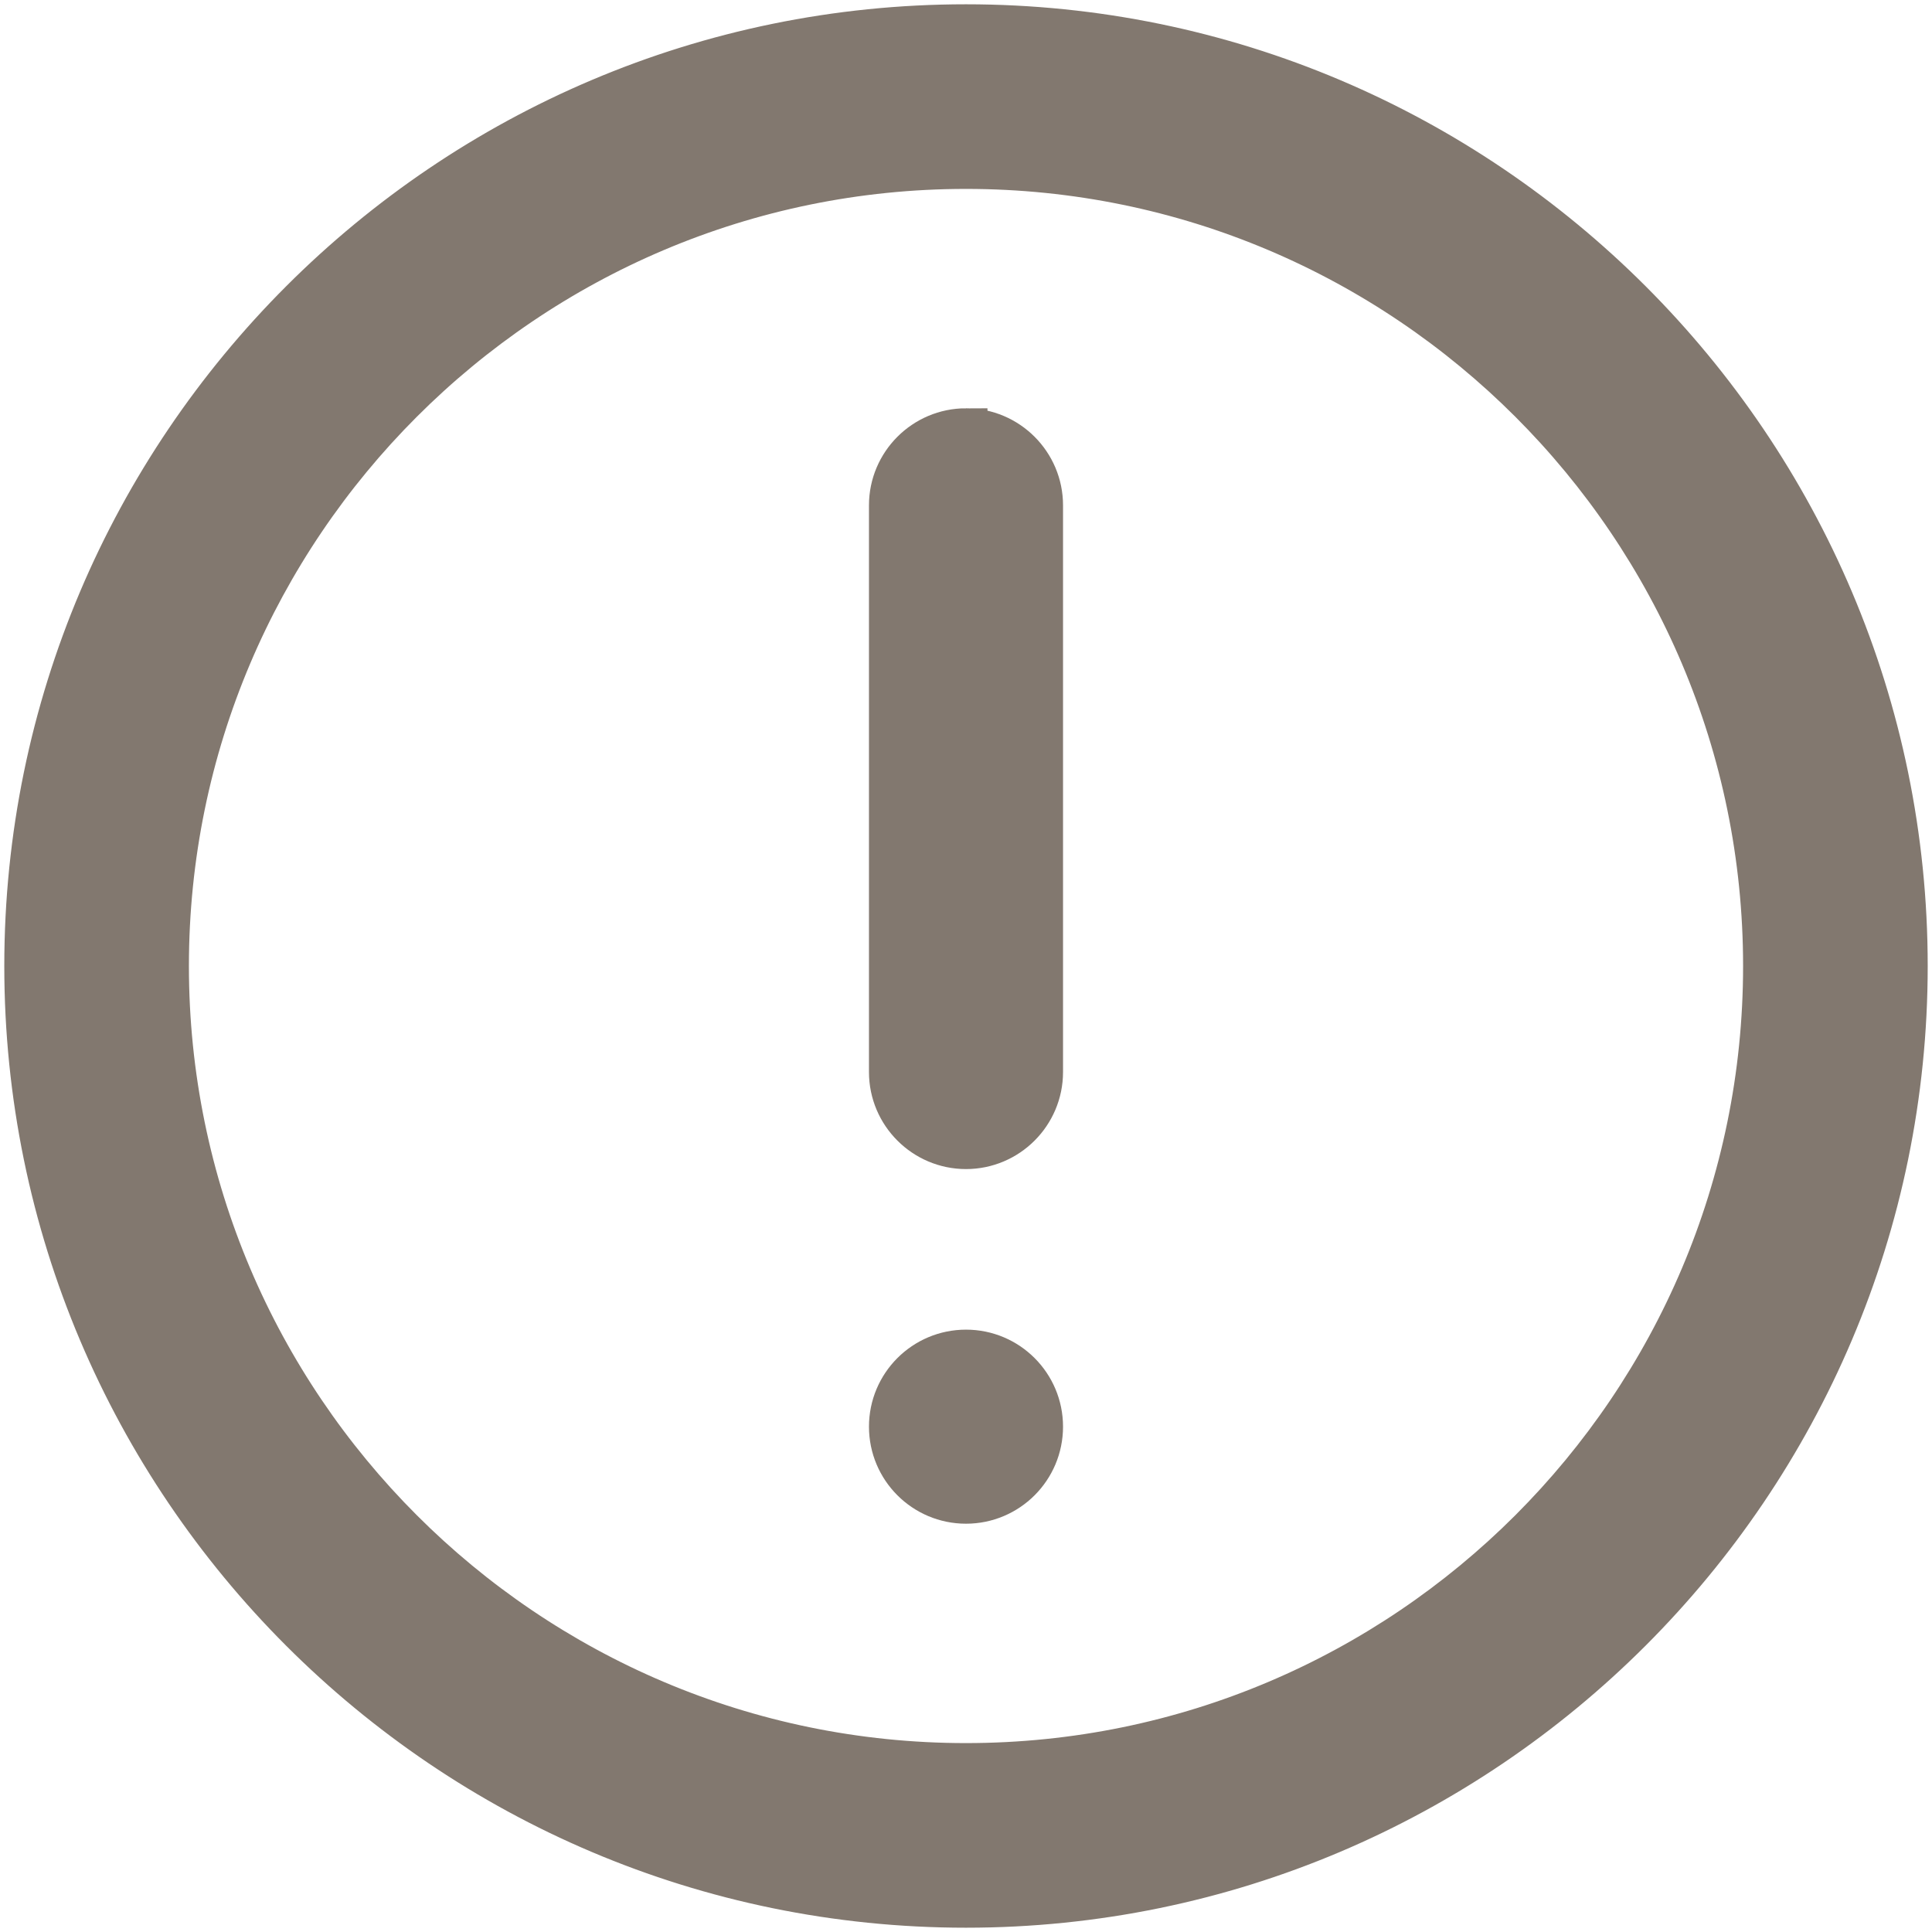 <?xml version="1.0" encoding="UTF-8"?><svg id="a" xmlns="http://www.w3.org/2000/svg" viewBox="0 0 45 45"><defs><style>.b{fill-rule:evenodd;}.b,.c{fill:#82786f;stroke:#82786f;stroke-miterlimit:10;}</style></defs><g><path class="c" d="M22.5,10.01c-.97,0-1.76,.79-1.76,1.76v13.2c0,.97,.79,1.76,1.76,1.76s1.76-.79,1.76-1.76V11.77c0-.97-.79-1.76-1.76-1.76Z"/><circle class="c" cx="22.5" cy="33.23" r="1.76"/></g><path class="b" d="M22.5,44.4C10.42,44.4,.6,34.58,.6,22.5S10.42,.6,22.5,.6s21.9,9.83,21.9,21.9-9.83,21.9-21.9,21.9Zm0-40.5C12.24,3.9,3.9,12.25,3.9,22.5s8.34,18.6,18.6,18.6,18.6-8.34,18.6-18.6S32.76,3.9,22.5,3.9Z"/></svg>